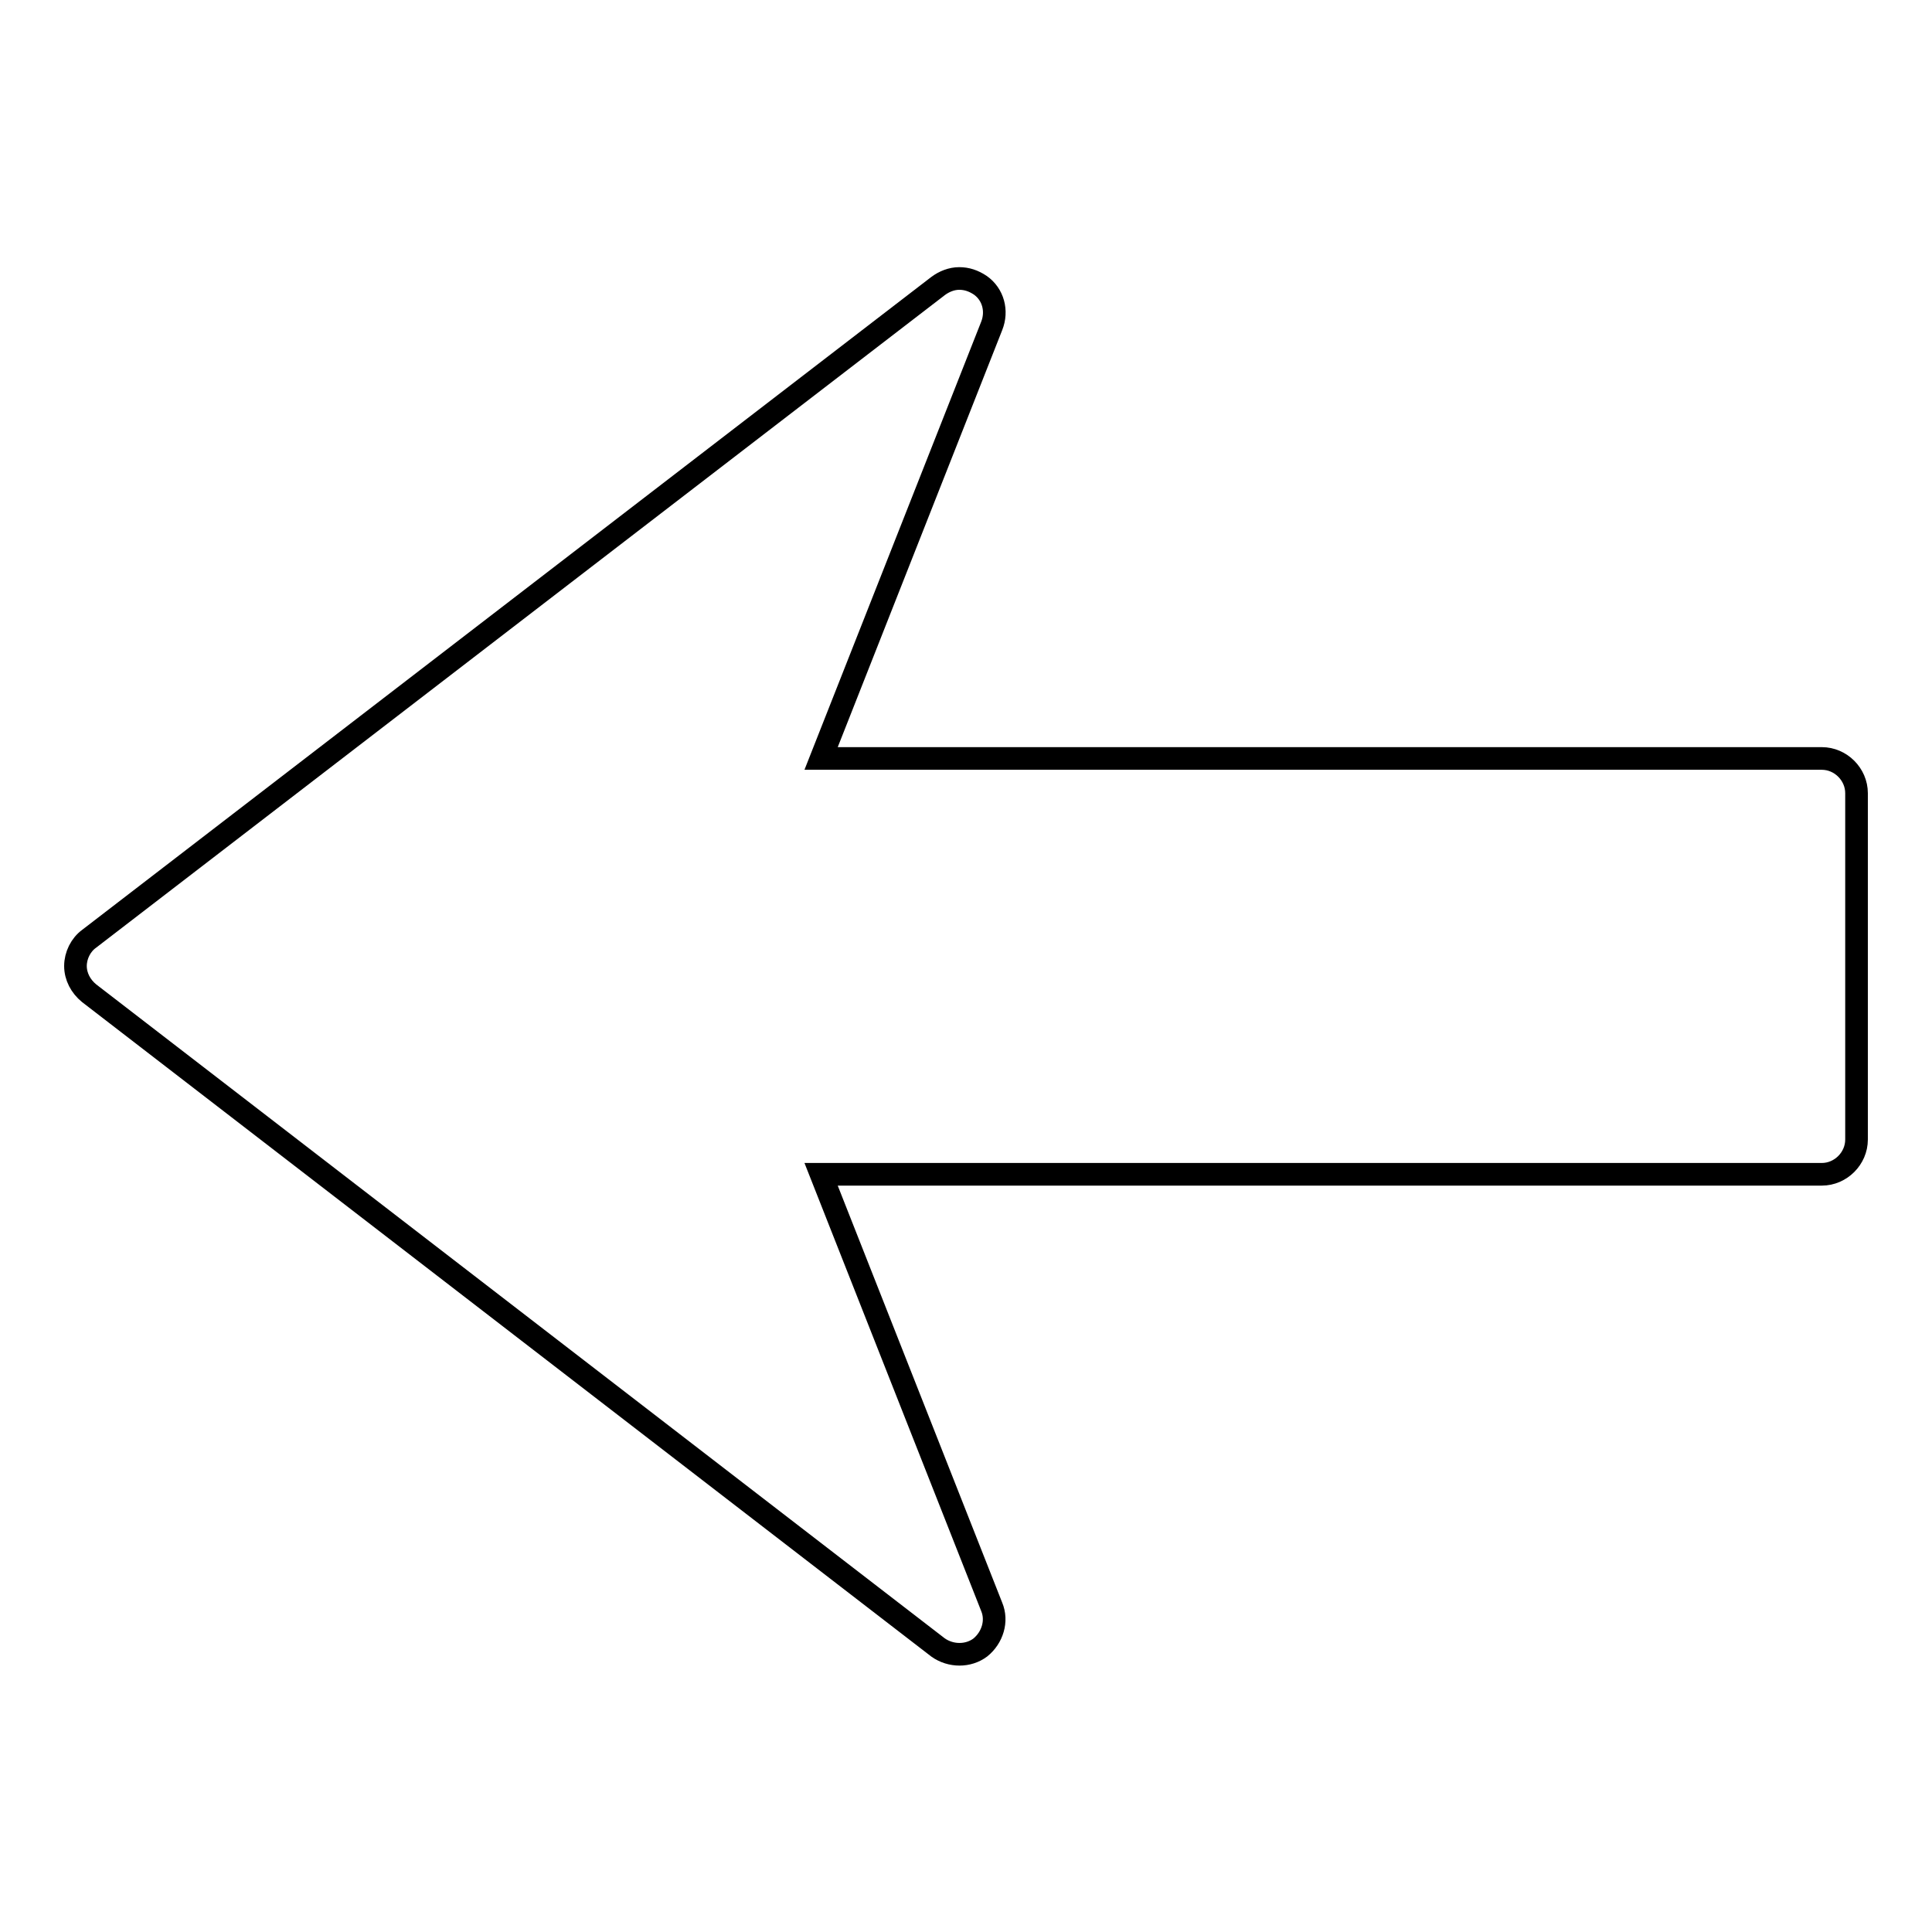 <?xml version="1.0" encoding="utf-8"?>
<!-- Svg Vector Icons : http://www.onlinewebfonts.com/icon -->
<!DOCTYPE svg PUBLIC "-//W3C//DTD SVG 1.1//EN" "http://www.w3.org/Graphics/SVG/1.1/DTD/svg11.dtd">
<svg version="1.1" xmlns="http://www.w3.org/2000/svg" xmlns:xlink="http://www.w3.org/1999/xlink" x="0px" y="0px" viewBox="0 0 256 256" enable-background="new 0 0 256 256" xml:space="preserve">
<g> <path stroke-width="3" fill-opacity="0" stroke="#000000"  d="M246,151c0,2.5-2.1,4.6-4.6,4.6l-132.6,0l22.6,57.3c0.8,1.9,0.1,4.1-1.5,5.4c-1.6,1.2-3.9,1.2-5.6,0 L11.8,131.6c-1.1-0.9-1.8-2.2-1.8-3.6c0-1.4,0.7-2.8,1.8-3.6l112.5-86.5c0.8-0.6,1.8-1,2.8-1c1,0,1.9,0.3,2.8,0.9 c1.7,1.2,2.3,3.4,1.5,5.4l-22.6,57.3l132.6,0c2.5,0,4.6,2.1,4.6,4.6L246,151z"/></g>
</svg>